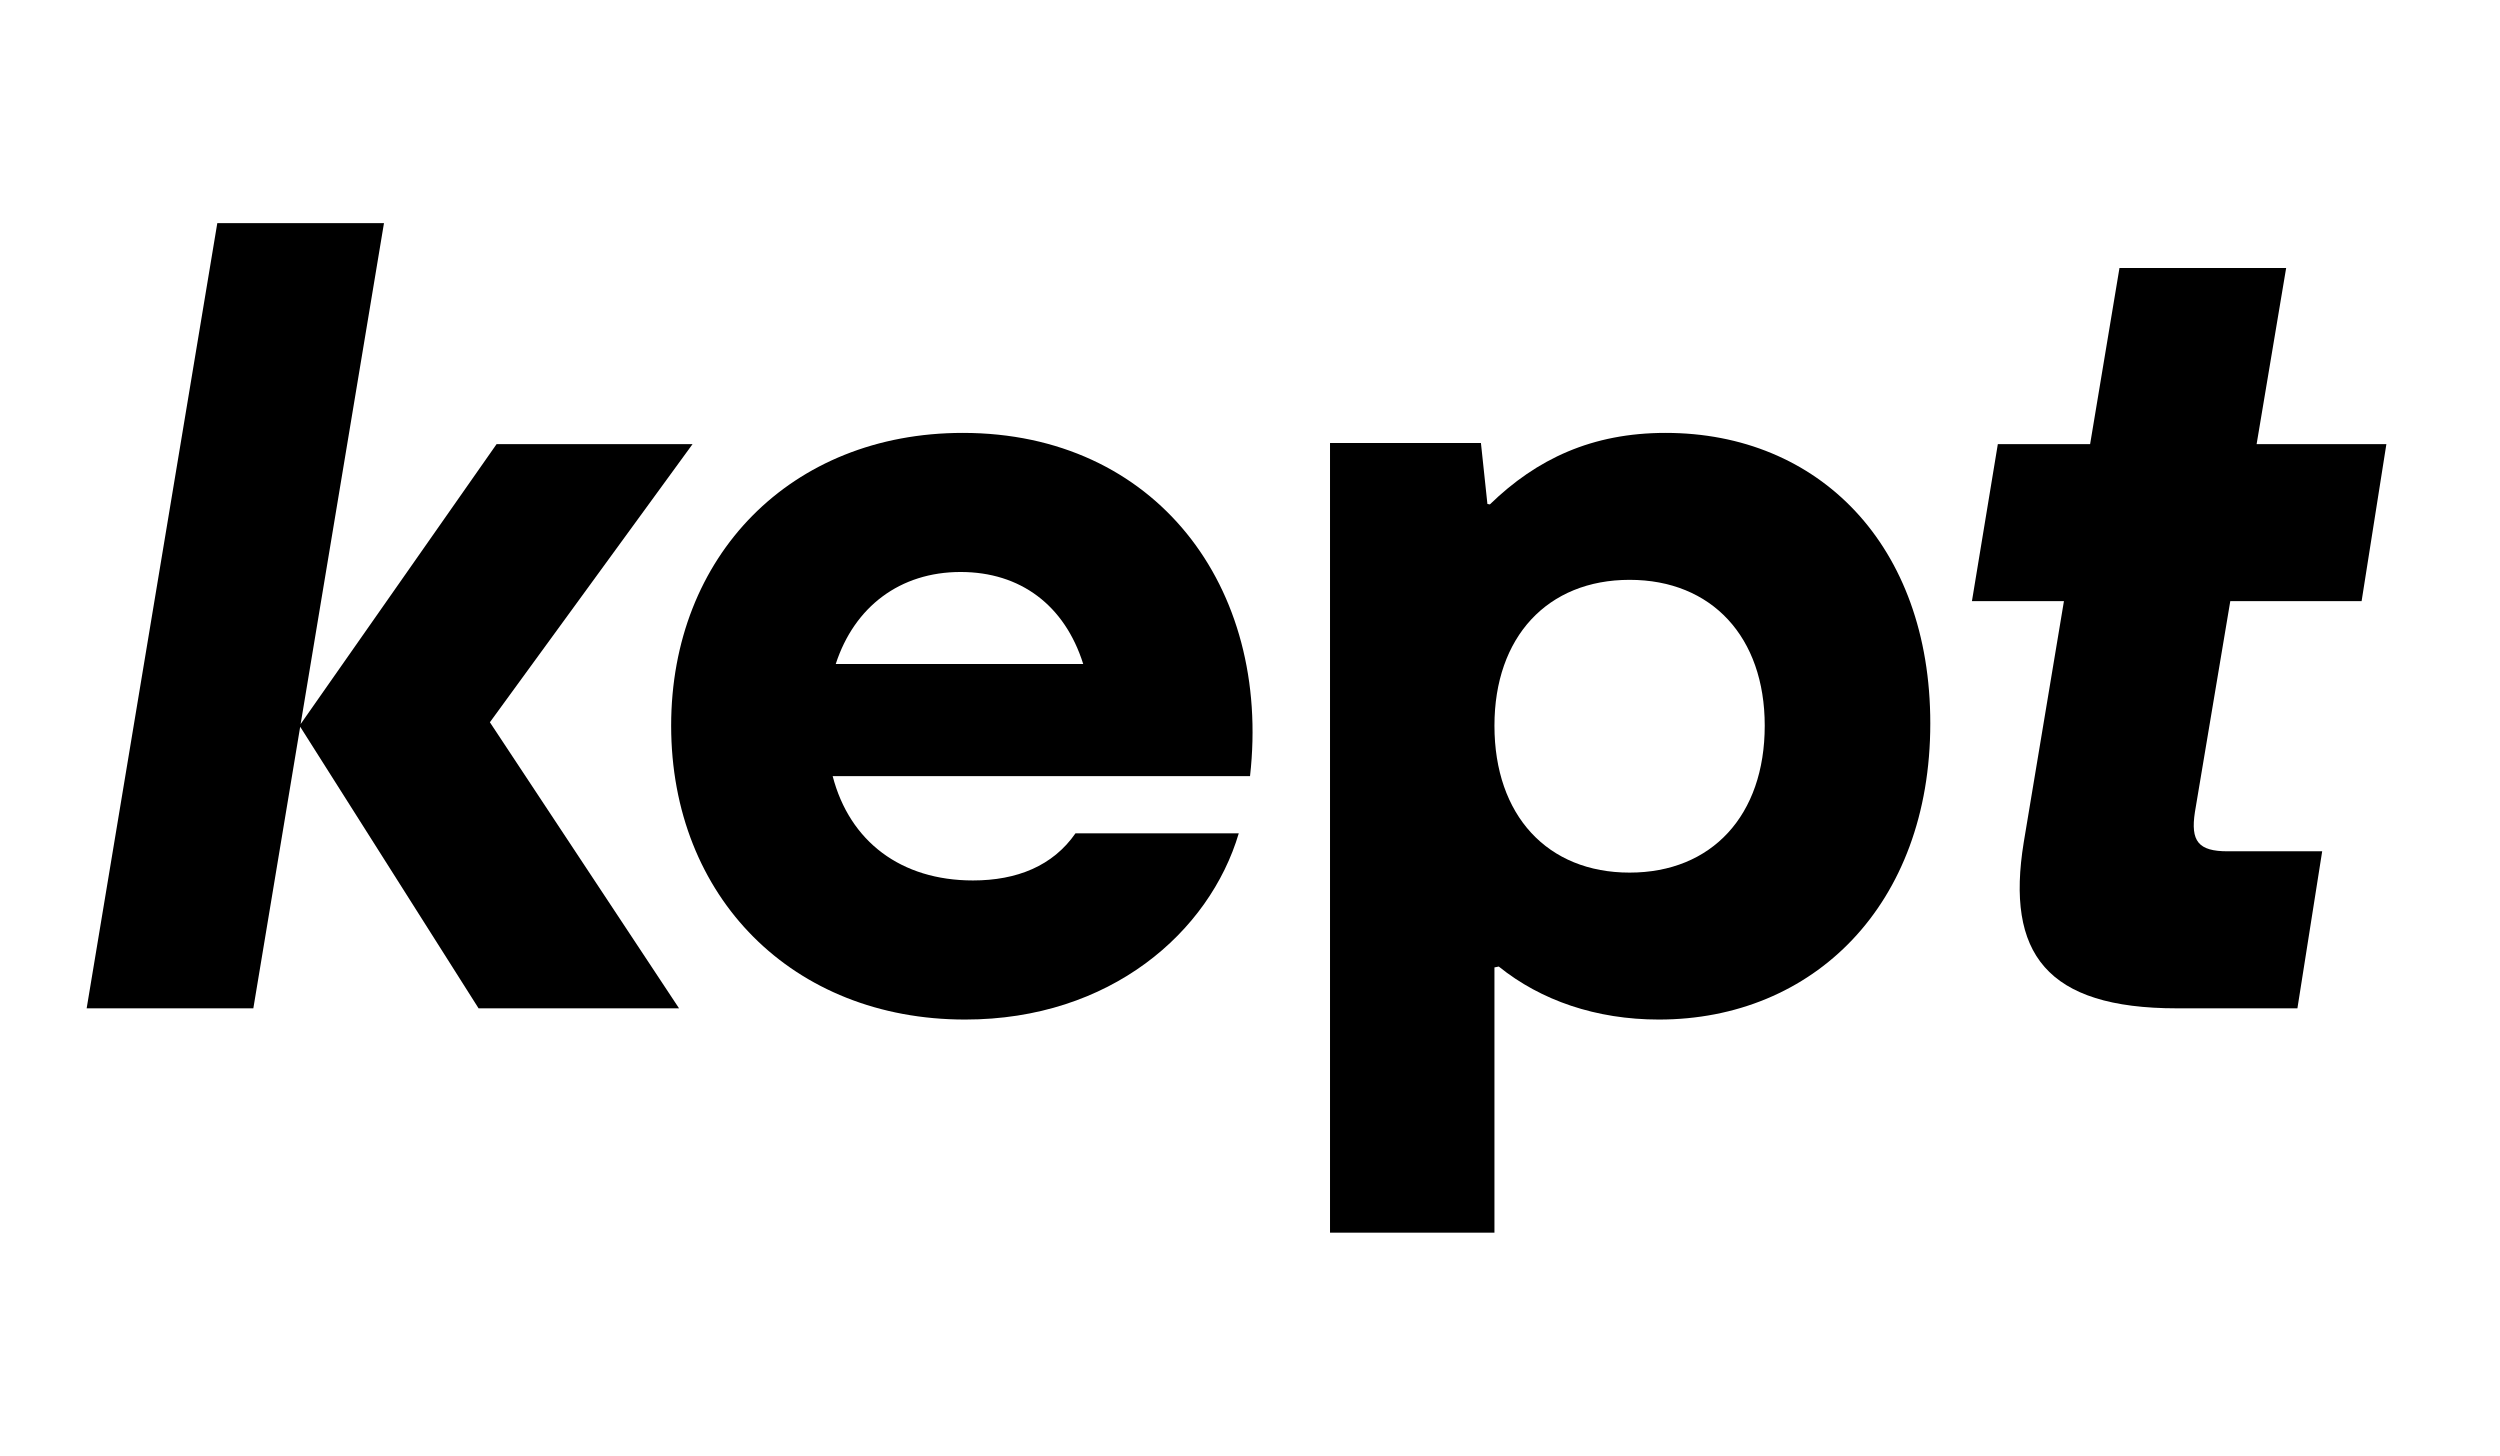 <svg width="577" height="336" viewBox="0 0 577 336" fill="none" xmlns="http://www.w3.org/2000/svg">
<g clip-path="url(#clip0_655_1665)">
<path d="M159.843 102.501H114.615L69.387 167.112L88.622 51.5H50.152L20 232.722H58.47L69.283 167.728L110.456 232.722H156.724L113.066 166.7L159.843 102.501Z" fill="black"/>
<path d="M384.428 99.913C367.462 99.913 354.684 105.908 343.863 116.417L343.294 116.316L341.799 102.243H306.968V284.5H344.918V223.281L345.918 223.076C355.606 230.895 368.374 235.312 382.868 235.312C418.479 235.312 445.512 208.905 445.512 166.965C445.512 125.802 419.778 99.913 384.428 99.913ZM376.109 201.397C357.134 201.397 344.918 188.194 344.918 167.482C344.918 147.03 357.134 133.827 376.109 133.827C395.084 133.827 407.301 147.03 407.301 167.482C407.301 188.194 395.084 201.397 376.109 201.397Z" fill="black"/>
<path d="M222.224 99.913C182.455 99.913 154.902 128.39 154.902 167.482C154.902 207.092 182.974 235.312 222.744 235.312C256.275 235.312 279.149 215.118 285.907 192.336H248.218C243.019 199.844 234.701 203.209 224.564 203.209C207.946 203.209 196.096 194.224 192.179 179.132H288.507C293.445 135.38 266.672 99.913 222.224 99.913ZM221.704 132.015C235.512 132.015 245.735 139.683 250.003 153.244H192.891C197.19 140.028 207.733 132.015 221.704 132.015Z" fill="black"/>
<path d="M514.75 138.747H545.058L550.777 102.502H520.827L527.643 61.856H489.173L482.399 102.502H461.1L455.122 138.747H476.356L467.079 194.408C462.92 220.038 472.277 232.723 502.429 232.723H530.242L535.96 196.479H514.126C507.368 196.479 505.549 194.149 506.588 187.418L514.75 138.747Z" fill="black"/>
</g>
<defs>
<clipPath id="clip0_655_1665">
<rect width="537" height="233" fill="white" transform="translate(20 51.5)"/>
</clipPath>
</defs>
</svg>
